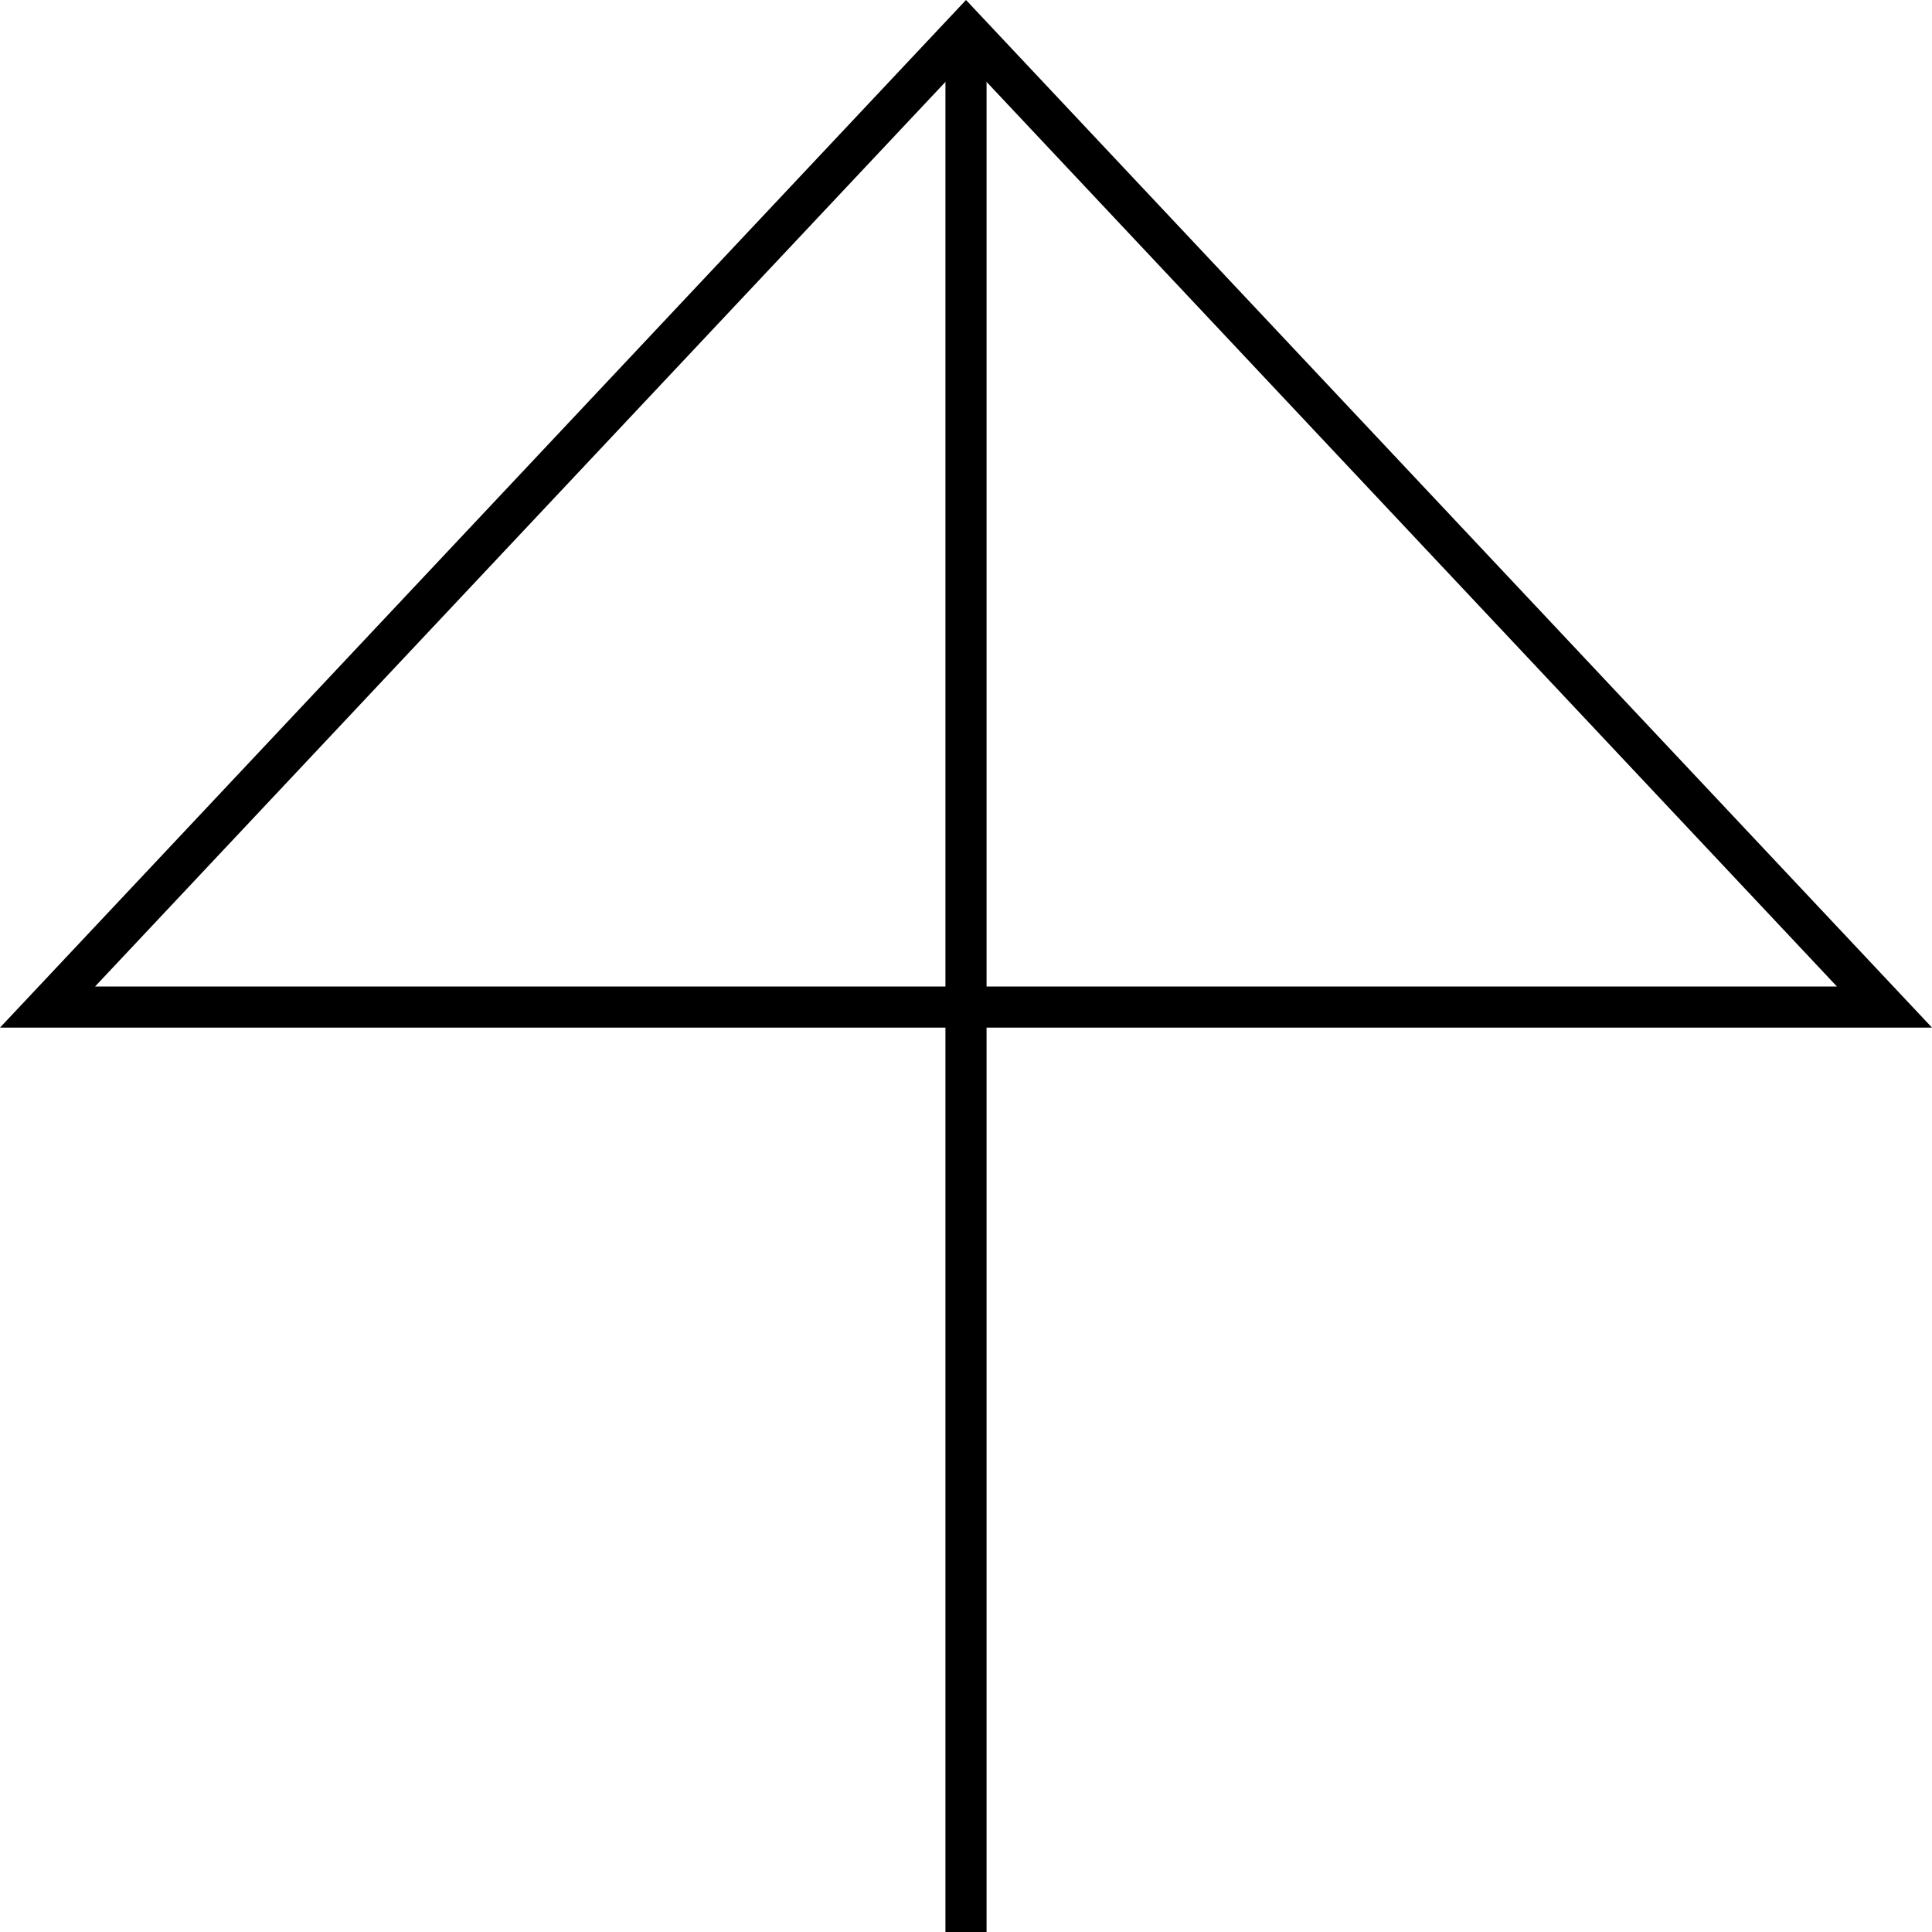 <?xml version="1.0" encoding="utf-8"?>
<!-- Generator: Adobe Illustrator 16.0.5, SVG Export Plug-In . SVG Version: 6.00 Build 0)  -->
<!DOCTYPE svg PUBLIC "-//W3C//DTD SVG 1.1//EN" "http://www.w3.org/Graphics/SVG/1.1/DTD/svg11.dtd">
<svg version="1.1" id="Layer_1" xmlns:x="http://ns.adobe.com/Extensibility/1.0/" xmlns:i="http://ns.adobe.com/AdobeIllustrator/10.0/" xmlns:graph="http://ns.adobe.com/Graphs/1.0/"
	 xmlns="http://www.w3.org/2000/svg" xmlns:xlink="http://www.w3.org/1999/xlink" x="0px" y="0px" width="47px" height="47px"
	 viewBox="0 0 47 47" enable-background="new 0 0 47 47" xml:space="preserve">
<polygon fill="none" stroke="#000000" stroke-miterlimit="10" points="1.156,24.499 23.5,0.73 45.844,24.499 "/>
<line fill="none" stroke="#000000" stroke-miterlimit="10" x1="23.5" y1="0.73" x2="23.5" y2="47"/>
</svg>
